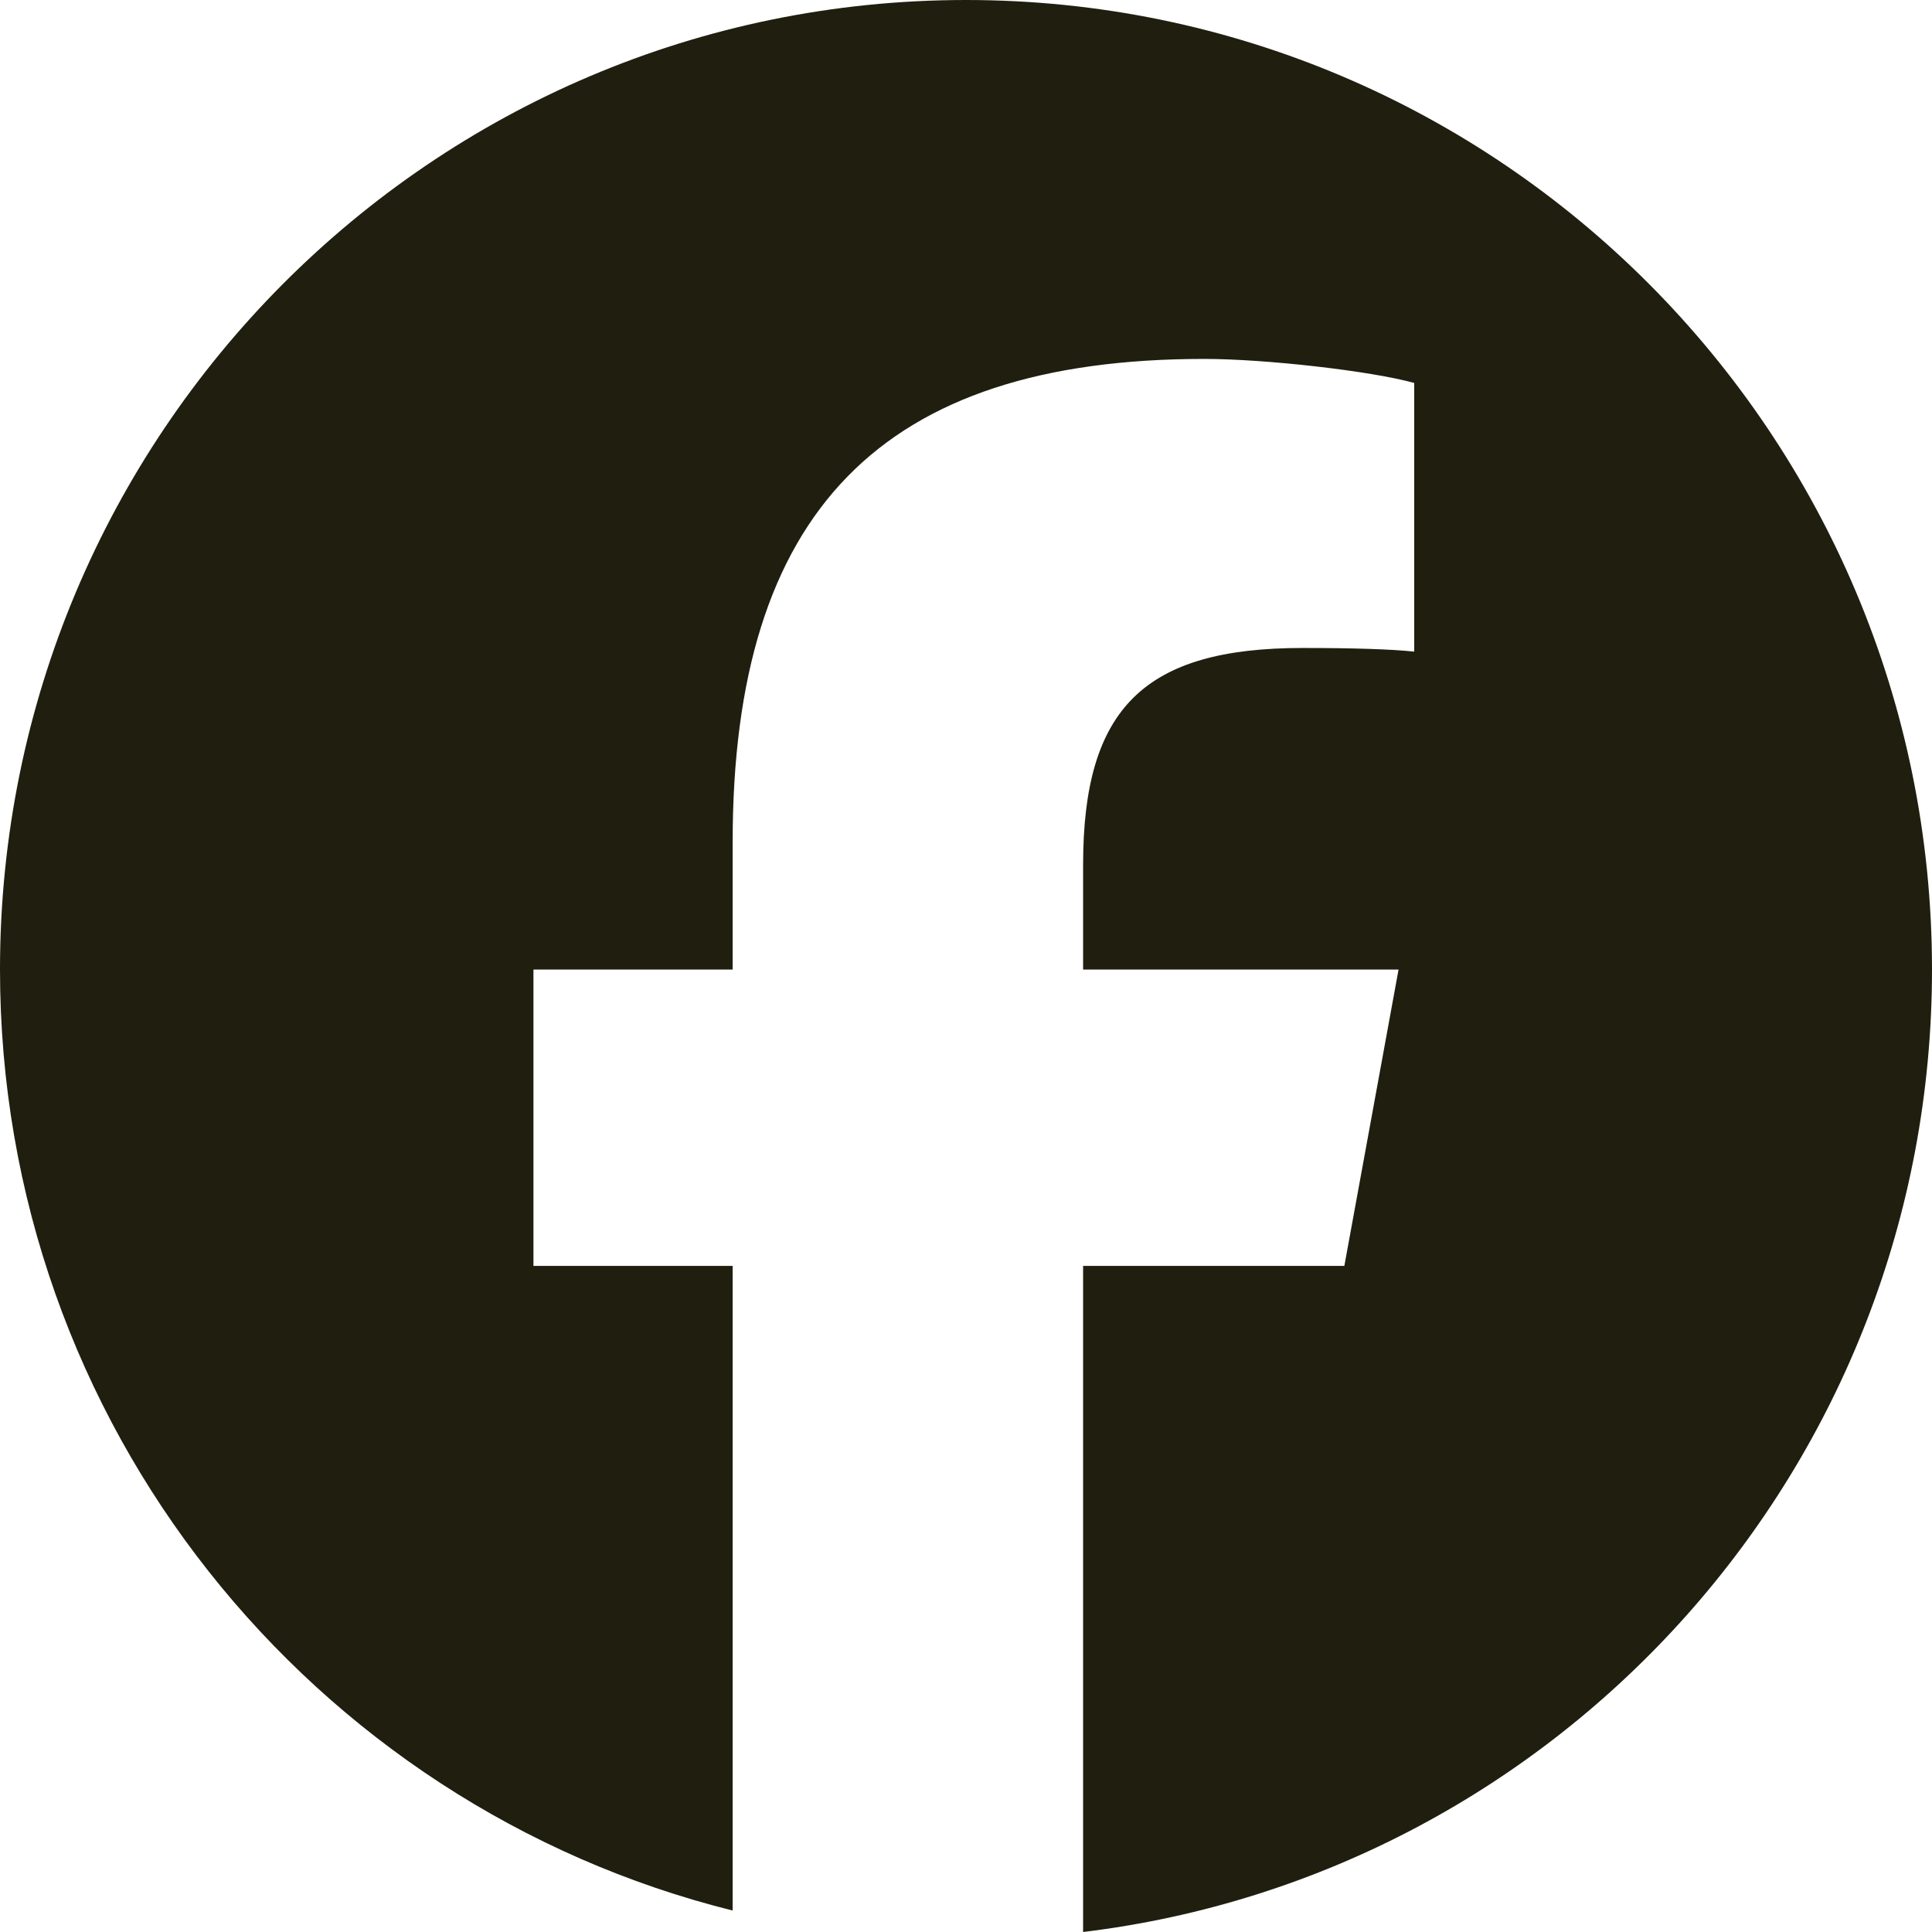 <?xml version="1.0" encoding="UTF-8"?> <svg xmlns="http://www.w3.org/2000/svg" fill="none" viewBox="0 0 18 18" height="18" width="18"><path fill="#201F0F" d="M18 9.033C18 4.044 13.97 0 9 0C4.029 0 0 4.044 0 9.033C0 13.269 2.906 16.824 6.826 17.8V11.794H4.97V9.033H6.826V7.844C6.826 4.769 8.212 3.344 11.22 3.344C11.79 3.344 12.774 3.456 13.176 3.568V6.071C12.964 6.048 12.595 6.037 12.136 6.037C10.661 6.037 10.091 6.598 10.091 8.057V9.033H13.03L12.525 11.794H10.091V18C14.547 17.46 18 13.652 18 9.033H18Z"></path></svg> 